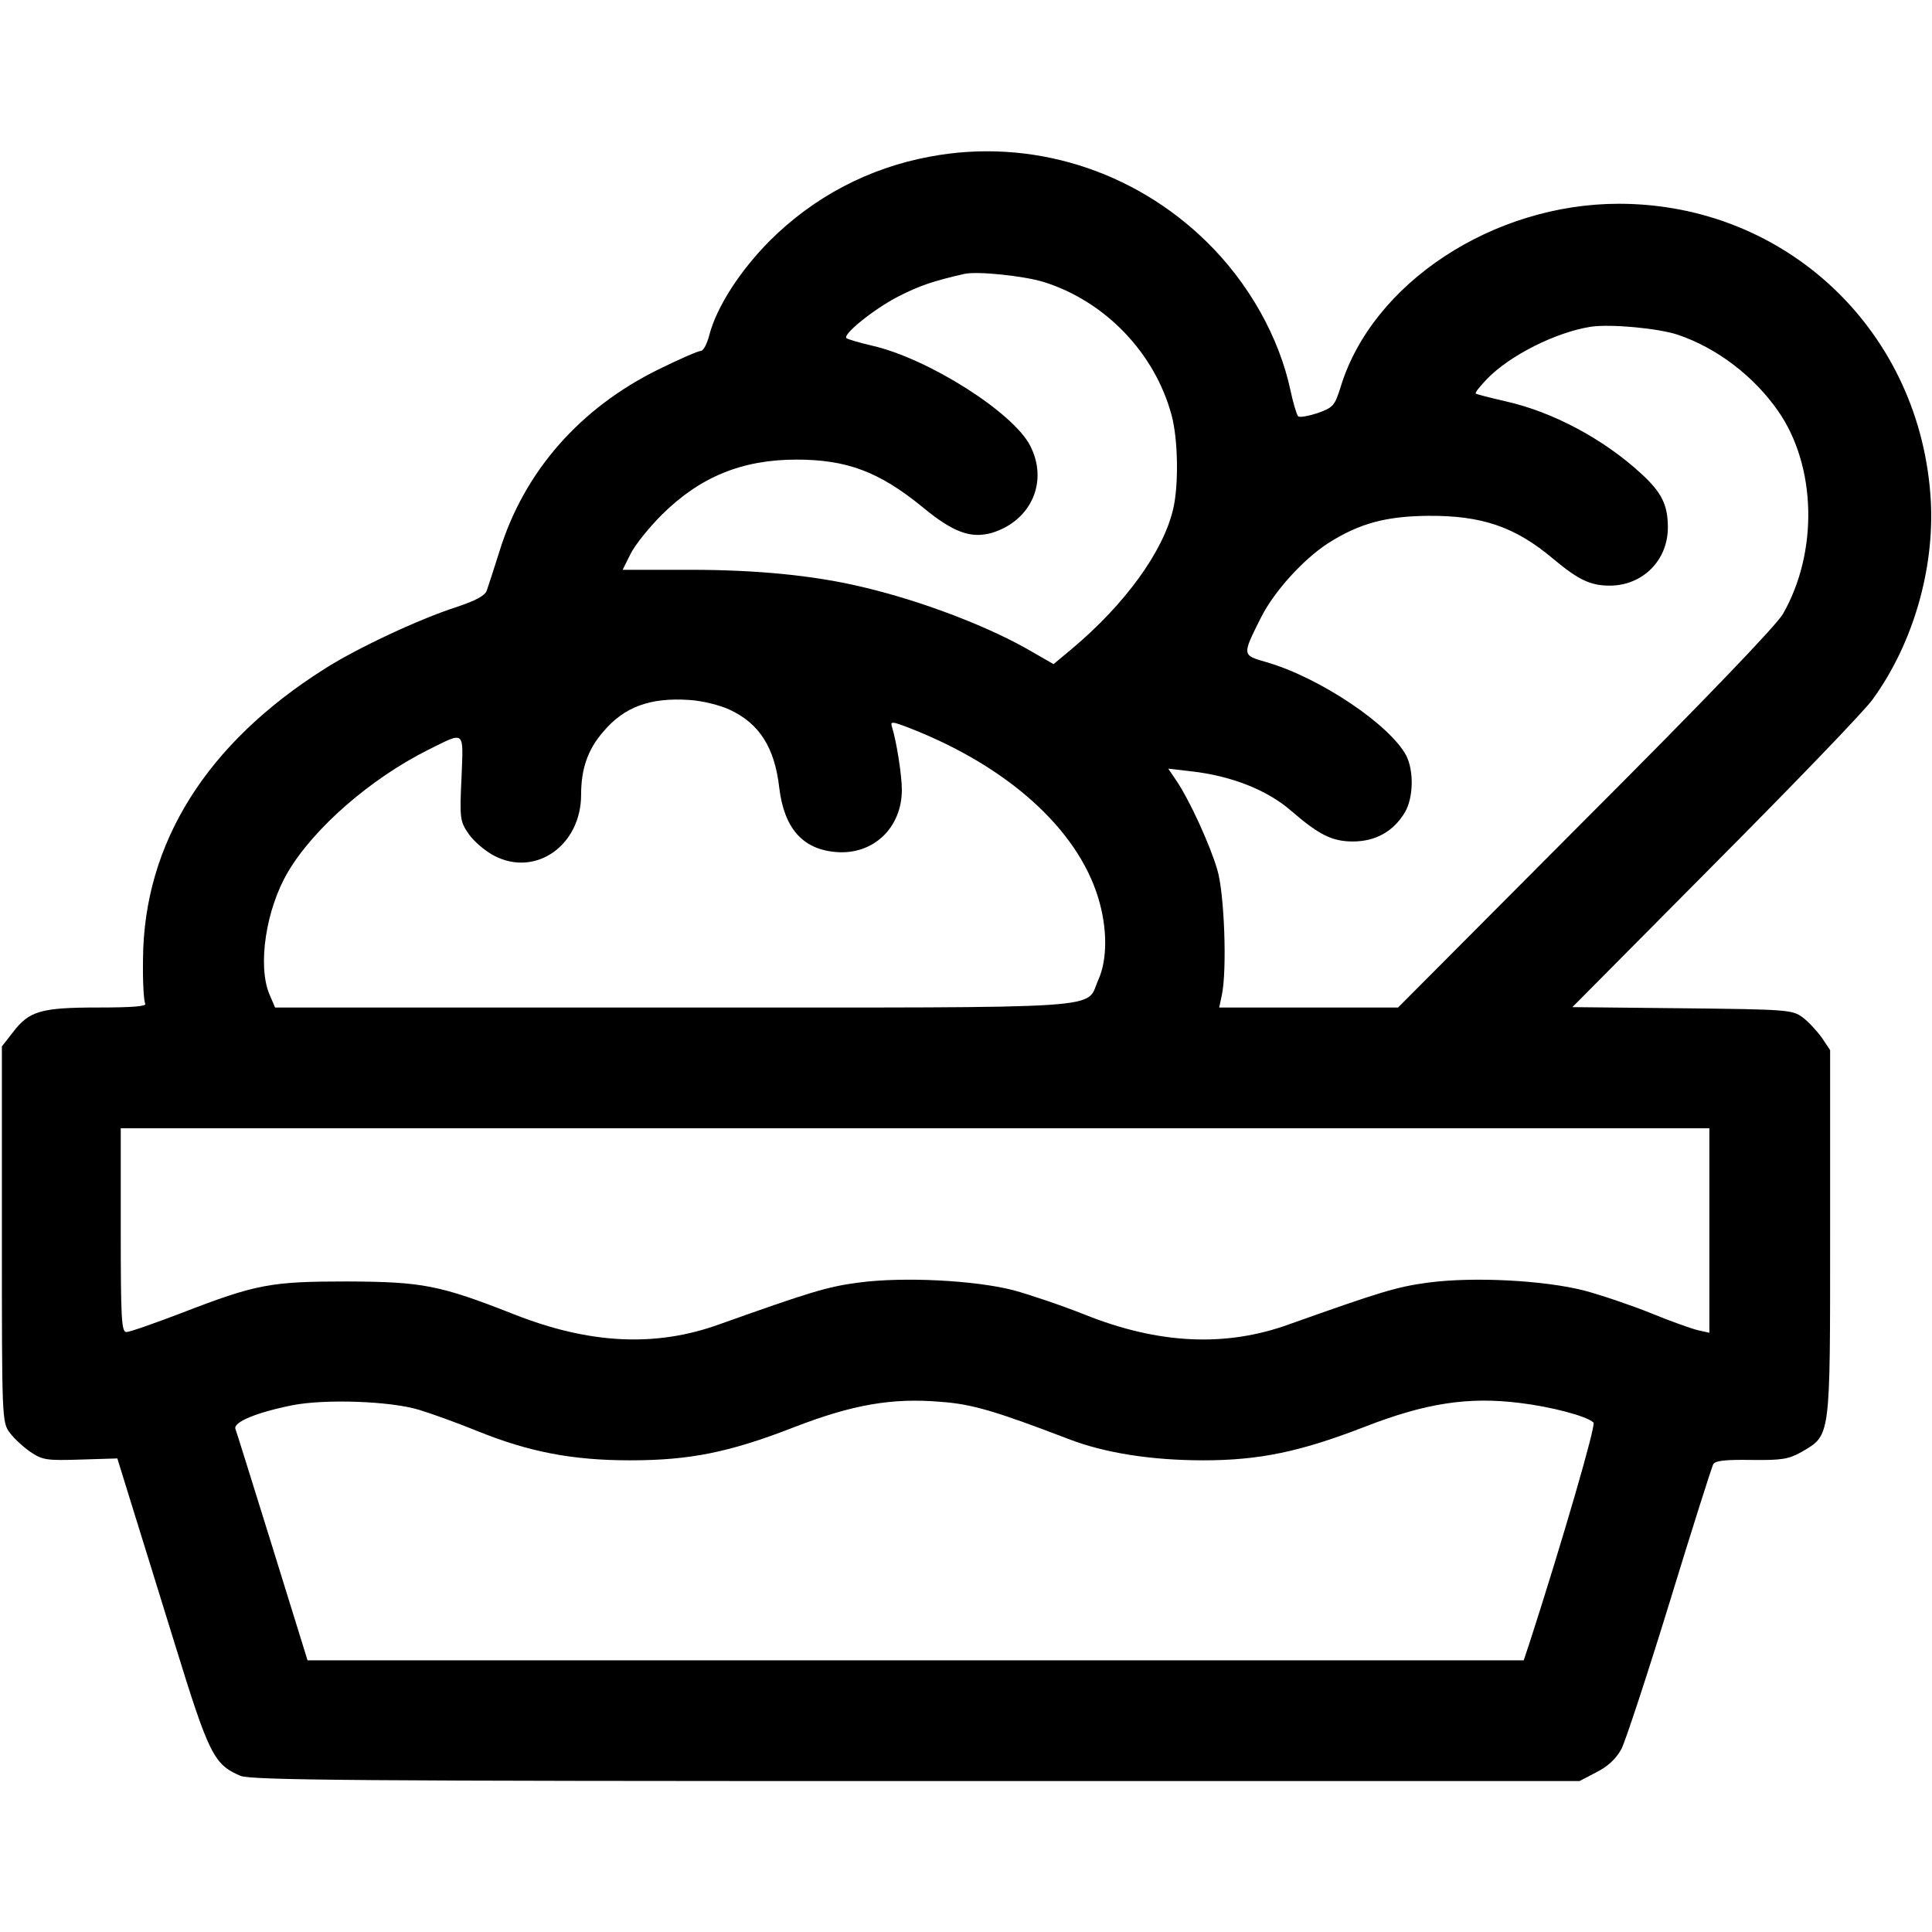 <?xml version="1.0" standalone="no"?>
<!DOCTYPE svg PUBLIC "-//W3C//DTD SVG 20010904//EN"
 "http://www.w3.org/TR/2001/REC-SVG-20010904/DTD/svg10.dtd">
<svg version="1.0" xmlns="http://www.w3.org/2000/svg"
 width="512pt" height="512pt" viewBox="0 0 512 512"
 preserveAspectRatio="xMidYMid meet">

<g transform="translate(0,512) scale(0.1,-0.1)"
fill="#000000" stroke="none">
<path d="M2465 4705 c-163 -30 -309 -107 -426 -224 -78 -79 -139 -173 -159
-248 -6 -24 -16 -43 -23 -43 -7 0 -57 -22 -112 -49 -209 -103 -356 -271 -421
-481 -15 -47 -30 -94 -34 -105 -5 -14 -30 -27 -81 -44 -94 -30 -262 -108 -348
-163 -314 -198 -480 -463 -482 -770 -1 -59 2 -112 6 -118 4 -7 -36 -10 -125
-10 -151 0 -183 -9 -226 -66 l-29 -37 0 -498 c0 -489 0 -498 21 -526 11 -15
36 -38 55 -51 31 -21 43 -23 132 -20 l98 3 34 -110 c19 -60 72 -233 119 -384
90 -292 103 -317 173 -347 27 -12 320 -14 1791 -14 l1758 0 44 23 c30 15 52
35 67 62 11 22 69 198 128 390 59 193 111 356 115 364 5 10 30 13 101 12 81
-1 99 2 133 21 78 46 76 31 76 579 l0 486 -22 33 c-13 18 -36 43 -51 54 -27
20 -42 21 -319 24 l-291 3 379 382 c209 210 397 405 417 434 106 146 163 342
154 523 -24 449 -381 790 -827 790 -333 0 -653 -210 -737 -485 -16 -51 -20
-55 -62 -70 -25 -8 -48 -12 -51 -8 -4 5 -13 35 -20 68 -30 141 -110 284 -221
393 -195 192 -468 277 -734 227z m300 -332 c164 -51 296 -189 340 -354 17 -63
19 -185 4 -248 -26 -112 -127 -252 -269 -371 l-48 -40 -54 31 c-113 67 -296
137 -455 174 -126 30 -277 45 -456 45 l-177 0 21 42 c12 24 49 70 83 104 101
100 212 146 357 146 133 0 219 -32 334 -126 81 -67 128 -84 184 -68 104 32
150 136 101 231 -45 88 -270 231 -419 265 -34 8 -65 17 -68 20 -10 10 73 77
137 110 57 29 92 41 175 60 34 8 157 -5 210 -21z m1681 -140 c104 -35 202
-110 266 -202 102 -146 107 -374 13 -538 -17 -30 -211 -232 -524 -545 l-496
-498 -237 0 -237 0 7 33 c14 65 7 269 -12 332 -20 68 -73 183 -107 234 l-23
34 60 -7 c108 -12 203 -50 266 -105 73 -63 108 -81 163 -81 61 0 108 27 138
77 23 39 24 110 4 150 -43 82 -229 207 -370 248 -66 19 -66 17 -15 119 35 69
111 153 177 196 83 53 154 72 266 73 142 1 230 -29 330 -113 68 -57 100 -72
151 -72 87 0 154 67 154 154 0 60 -16 93 -72 144 -98 90 -232 162 -356 190
-43 10 -79 19 -81 21 -3 2 11 19 30 39 60 62 181 123 274 138 53 8 180 -4 231
-21z m-2512 -994 c78 -36 119 -100 131 -206 13 -108 62 -164 151 -171 98 -8
174 64 174 165 0 38 -14 128 -26 166 -5 16 -1 16 48 -3 258 -101 442 -266 498
-448 25 -81 25 -164 1 -218 -37 -80 61 -74 -1124 -74 l-1058 0 -15 35 c-32 76
-9 226 49 324 69 117 220 248 372 324 99 49 93 54 88 -75 -5 -106 -4 -115 19
-148 13 -19 43 -45 68 -58 110 -57 230 28 230 162 0 69 18 120 58 166 56 67
125 92 229 85 34 -2 82 -14 107 -26z m2596 -1380 l0 -271 -31 7 c-17 4 -73 24
-124 45 -52 21 -132 48 -177 60 -106 27 -292 37 -413 21 -83 -11 -128 -25
-367 -110 -170 -62 -348 -53 -543 25 -60 24 -146 53 -190 65 -102 26 -290 36
-410 20 -83 -11 -128 -25 -367 -110 -170 -62 -346 -53 -546 26 -198 78 -243
86 -442 87 -203 0 -241 -7 -440 -84 -71 -27 -136 -50 -145 -50 -13 0 -15 34
-15 270 l0 270 2105 0 2105 0 0 -271z m-3420 -475 c30 -9 100 -34 154 -56 138
-56 253 -78 406 -78 158 0 263 21 435 88 155 60 260 78 388 67 83 -6 144 -24
340 -99 96 -37 220 -56 356 -56 149 0 258 23 428 89 162 63 275 80 411 63 83
-10 178 -35 195 -52 7 -6 -83 -316 -169 -582 l-16 -48 -1612 0 -1611 0 -93
300 c-51 164 -95 305 -98 313 -7 18 56 44 151 63 87 17 259 11 335 -12z"/>
</g>
</svg>
